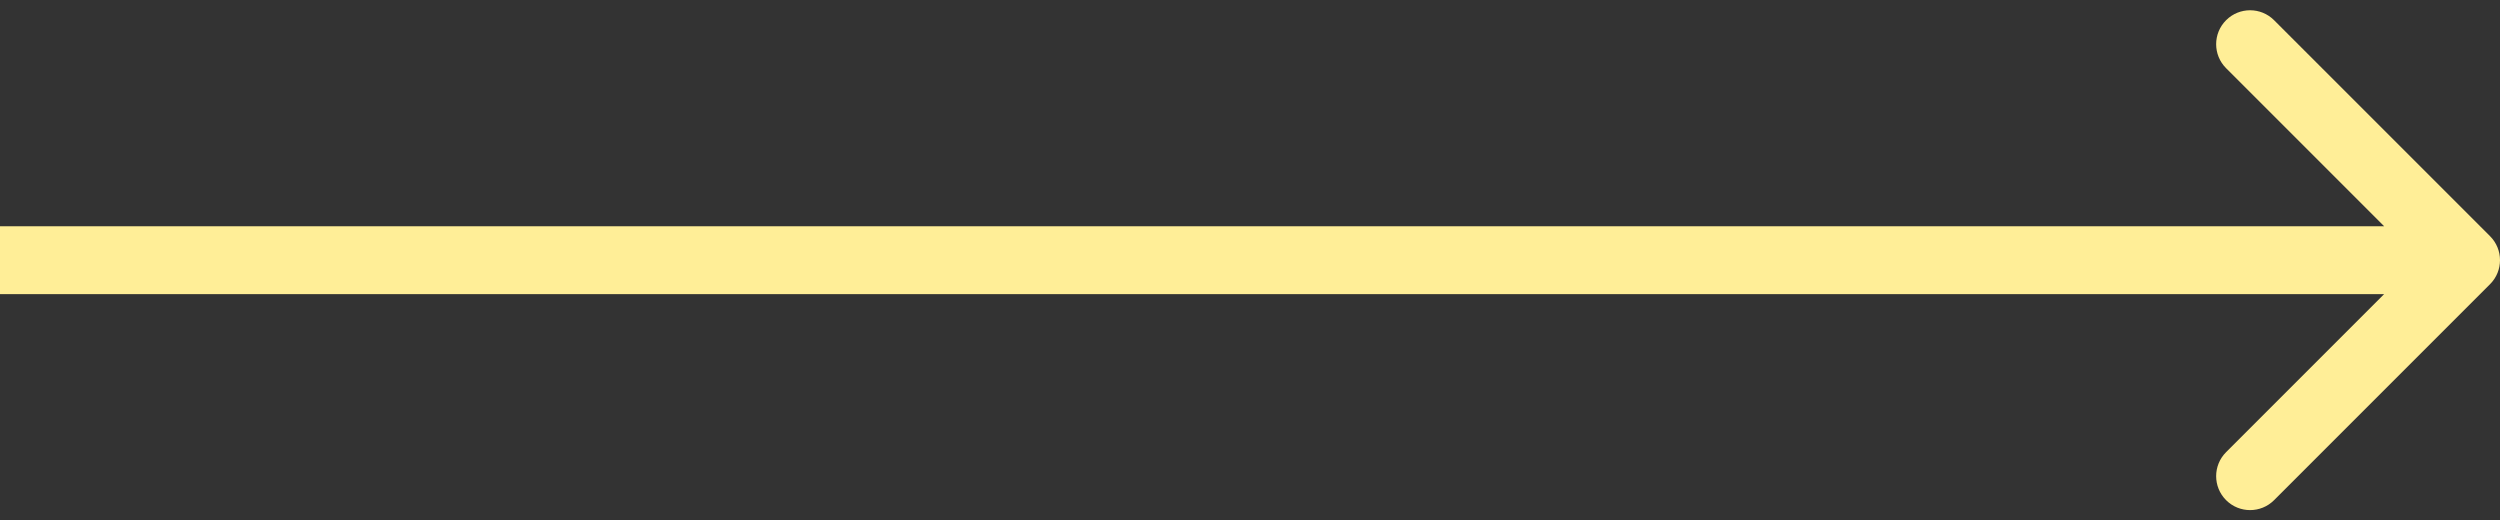 <svg fill="none" height="46" viewBox="0 0 221 46" width="221" xmlns="http://www.w3.org/2000/svg"><rect x="0" y="0" width="221" height="46" fill="#333333" stroke="none"/><path d="m220.121 25.121c1.172-1.172 1.172-3.071 0-4.243l-19.092-19.092c-1.171-1.172-3.071-1.172-4.242 0-1.172 1.172-1.172 3.071 0 4.243l16.97 16.971-16.97 16.971c-1.172 1.171-1.172 3.071 0 4.243 1.171 1.172 3.071 1.172 4.242 0zm-220.121.879h218v-6h-218z" fill="#ffee97"/></svg>